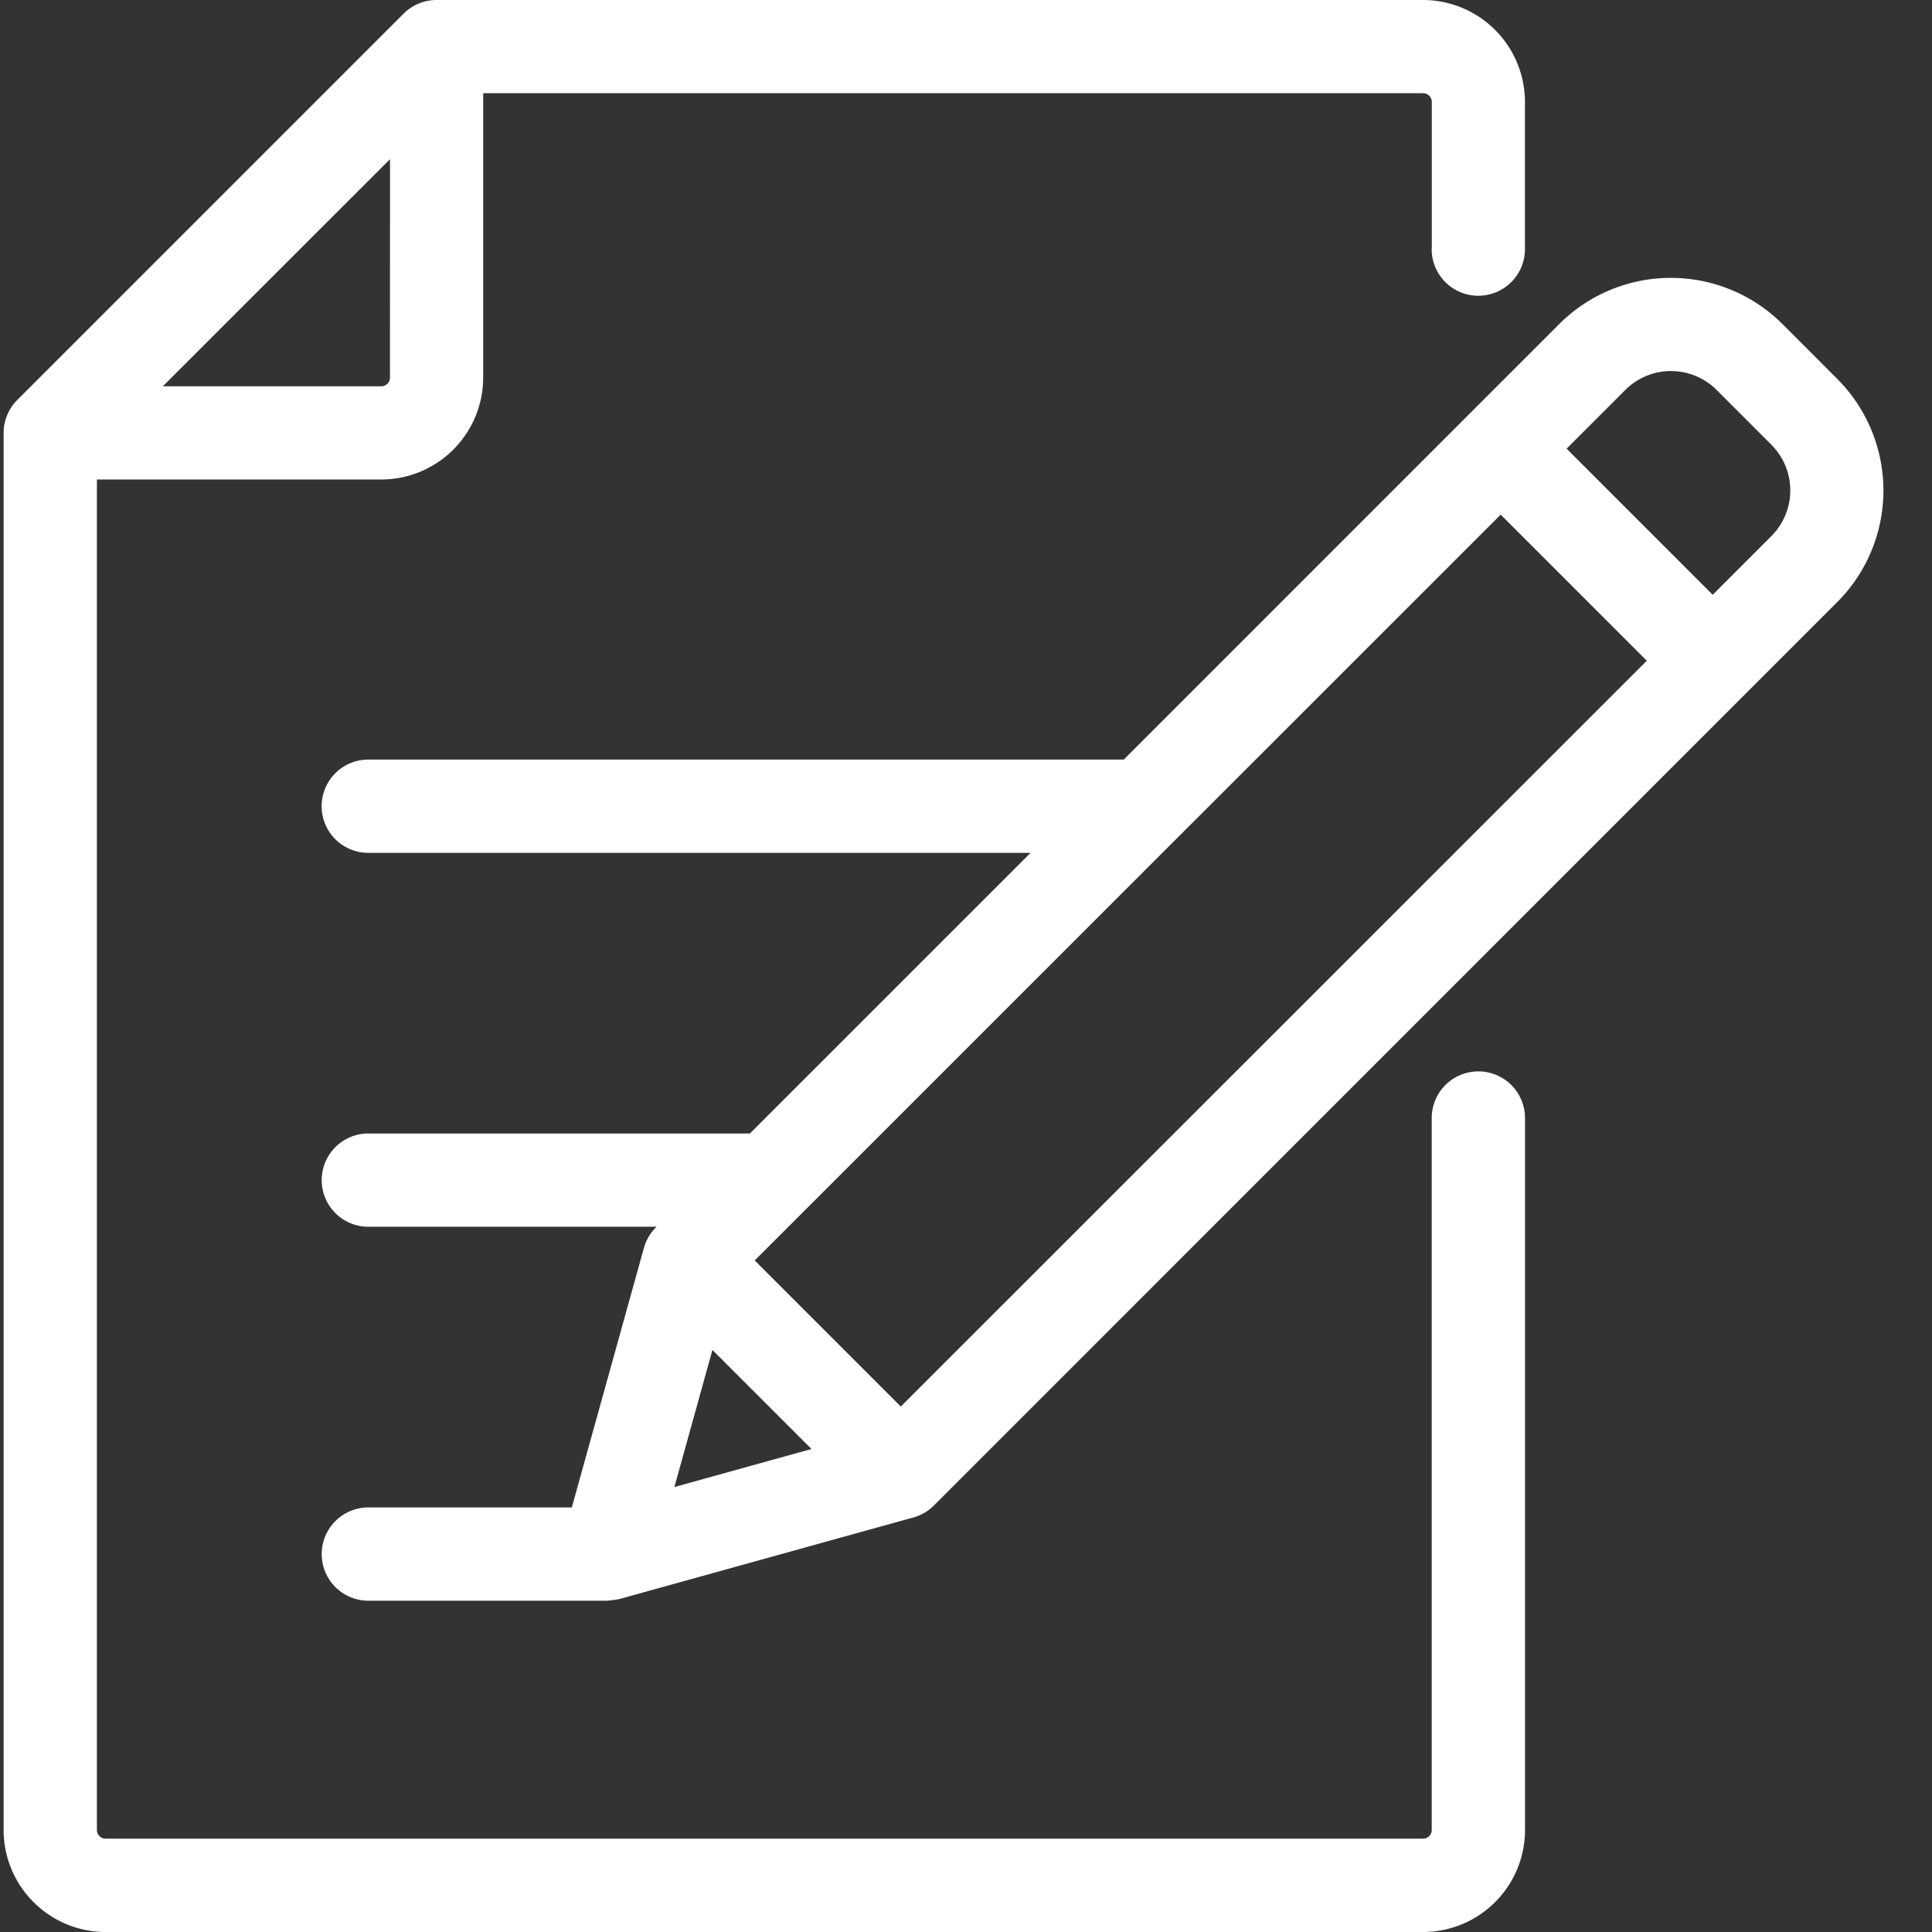 <?xml version="1.0" encoding="UTF-8"?> <svg xmlns="http://www.w3.org/2000/svg" width="32" height="32" viewBox="0 0 32 32"><rect x="0" y="0" width="32" height="32" fill="#333333" stroke="none"/><g><g><path fill="#fff" d="M30.432 9.97L15.468 24.936a.772.772 0 0 1-.34.198l-4.875 1.353a3.96 3.96 0 0 1-.194.026H6.101a.772.772 0 0 1 0-1.545h3.37l1.194-4.297a.773.773 0 0 1 .198-.34l.012-.012H6.101a.772.772 0 0 1 0-1.545h6.32l4.648-4.648H6.1a.772.772 0 0 1 0-1.545h12.513l7.213-7.214a2.617 2.617 0 0 1 3.697 0l.908.909a2.616 2.616 0 0 1 0 3.696zM13.44 24l-1.64-1.64-.63 2.27zm13.836-13.056l-2.42-2.42L12.5 20.877l2.42 2.42zm2.065-3.577l-.909-.909a1.07 1.07 0 0 0-1.511 0l-.973.973 2.42 2.42.973-.973a1.07 1.07 0 0 0 0-1.51zm-5.626-3.24V1.688a.144.144 0 0 0-.143-.144H8.003v4.71a1.69 1.69 0 0 1-1.688 1.688h-4.71v22.368c0 .08.065.144.144.144h21.822c.079 0 .143-.065.143-.144V18.518a.772.772 0 0 1 1.545 0v11.793A1.69 1.69 0 0 1 23.571 32H1.749C.818 32 .06 31.242.06 30.31V7.17c0-.204.081-.4.226-.545L6.685.226A.773.773 0 0 1 7.23 0h16.34a1.69 1.69 0 0 1 1.688 1.69v2.436a.772.772 0 0 1-1.545 0zM6.46 2.636L2.697 6.398h3.618c.08 0 .144-.064.144-.143z"></path></g></g></svg> 